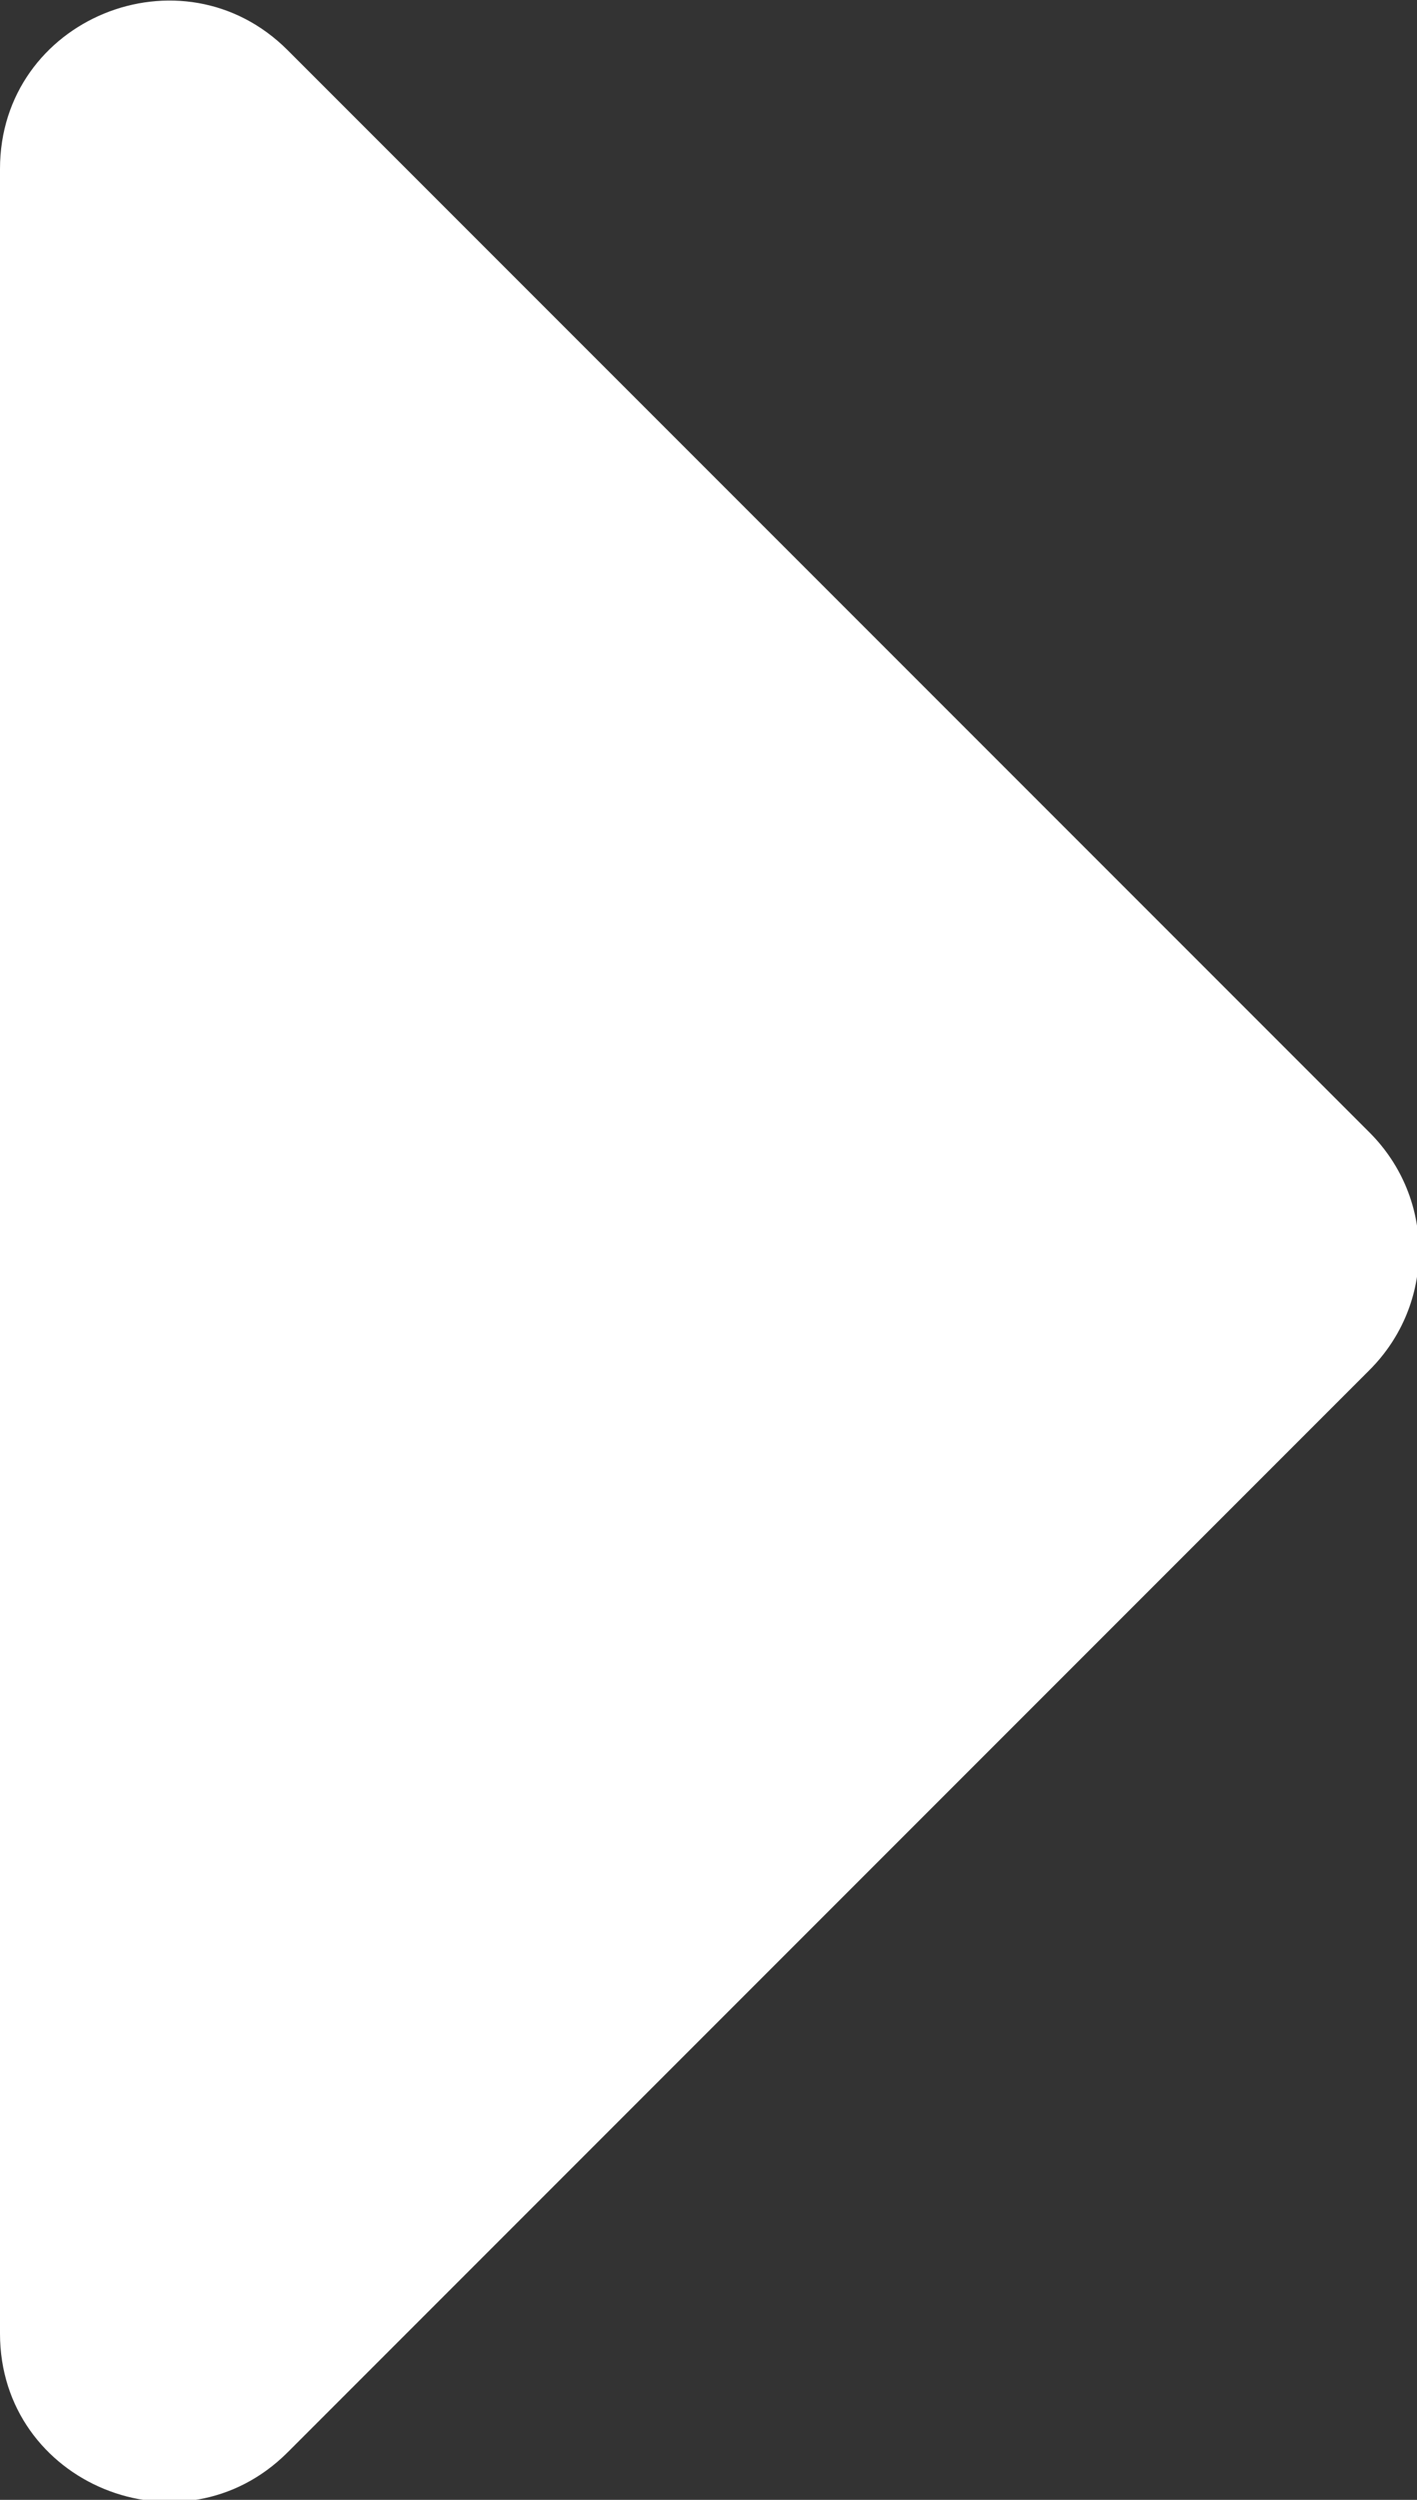 <?xml version="1.0" encoding="UTF-8"?>
<svg id="_レイヤー_2" data-name="レイヤー 2" xmlns="http://www.w3.org/2000/svg" viewBox="0 0 5.37 9.47">
  <rect x="0" y="0" width="5.37" height="9.47" fill="#333333" stroke="none"/>
  <defs>
    <style>
      .cls-1 {
        fill: #fff;
      }
    </style>
  </defs>
  <g id="_レイヤー_1-2" data-name="レイヤー 1">
    <path class="cls-1" d="M0,8.84V.64C0,.07.69-.21,1.09.19l4.1,4.1c.25.25.25.65,0,.9L1.09,9.29c-.4.4-1.09.12-1.09-.45Z"/>
  </g>
</svg>
